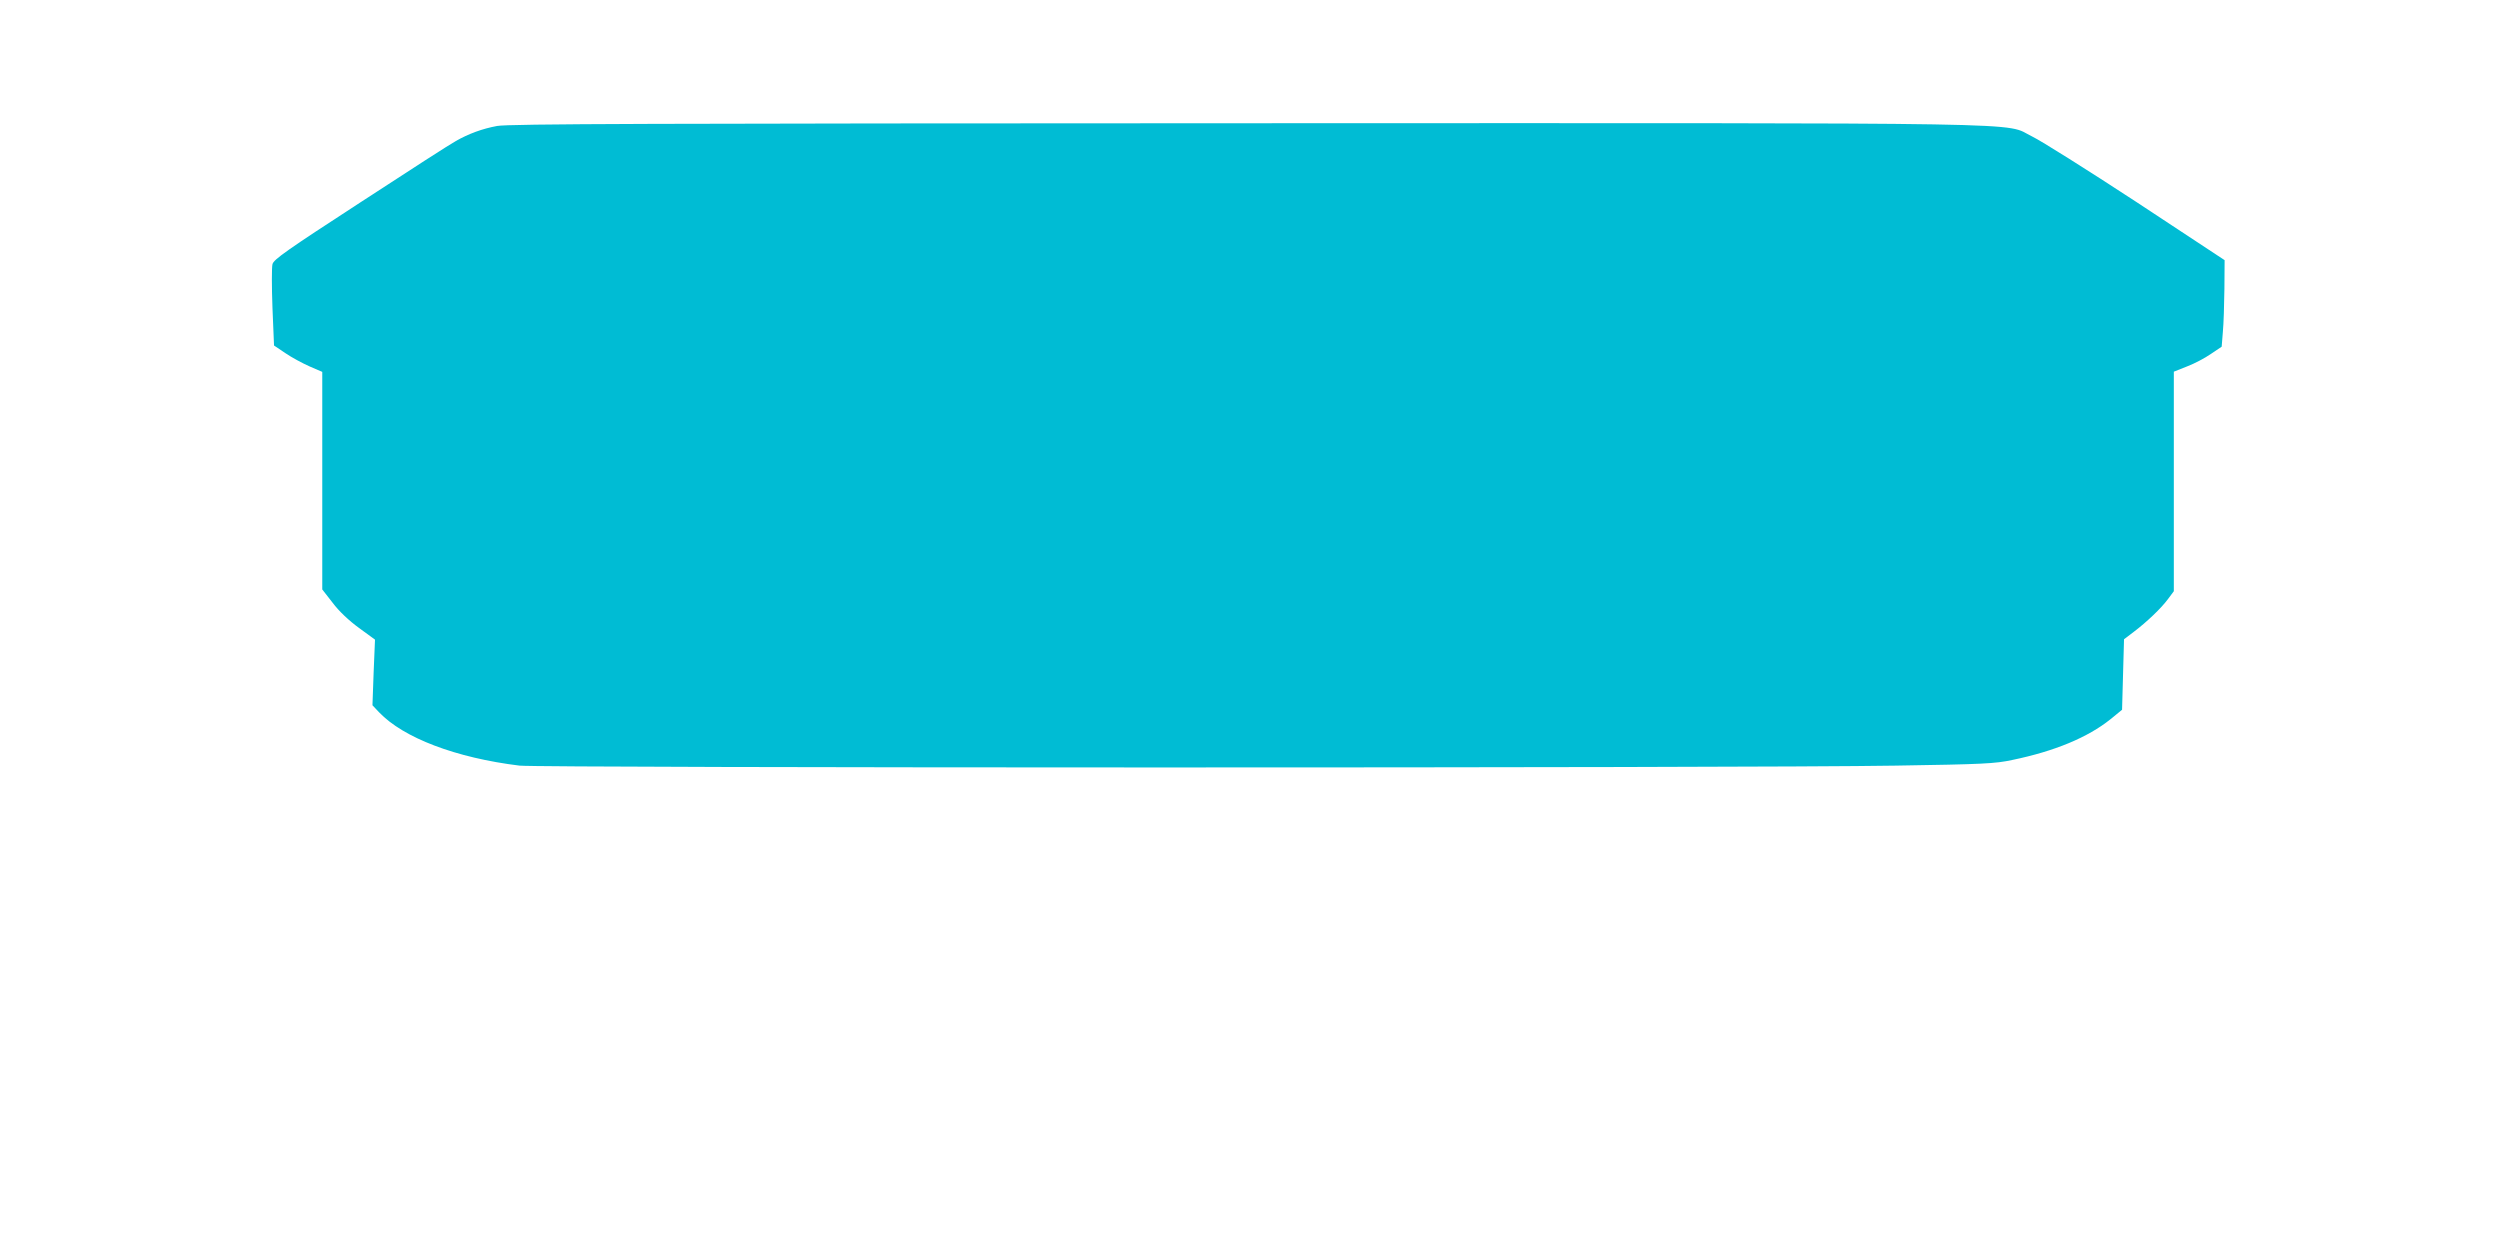 <?xml version="1.0" standalone="no"?>
<!DOCTYPE svg PUBLIC "-//W3C//DTD SVG 20010904//EN"
 "http://www.w3.org/TR/2001/REC-SVG-20010904/DTD/svg10.dtd">
<svg version="1.0" xmlns="http://www.w3.org/2000/svg"
 width="1280pt" height="640pt" viewBox="0 0 1280 640"
 preserveAspectRatio="xMidYMid meet">
<g transform="translate(0,640) scale(0.1,-0.1)"
fill="#00bcd4" stroke="none">
<path d="M2545 5755 c-76 -14 -146 -40 -211 -77 -23 -12 -242 -153 -487 -313
-380 -247 -447 -294 -452 -318 -4 -16 -4 -115 0 -222 l8 -194 58 -39 c32 -22
88 -52 124 -68 l65 -28 0 -557 0 -557 53 -68 c32 -43 84 -92 135 -129 l82 -60
-7 -168 -6 -168 34 -36 c125 -131 393 -233 719 -273 103 -12 6280 -13 7045 0
446 7 511 10 598 29 218 45 387 116 502 208 l60 49 5 181 5 180 50 38 c66 50
141 121 176 169 l29 39 0 562 0 562 68 27 c37 14 92 43 122 64 l55 37 6 75 c4
41 7 141 8 222 l1 146 -452 298 c-249 163 -489 314 -533 335 -153 74 154 69
-4035 68 -3032 -1 -3768 -3 -3825 -14z"/>
</g>
</svg>
